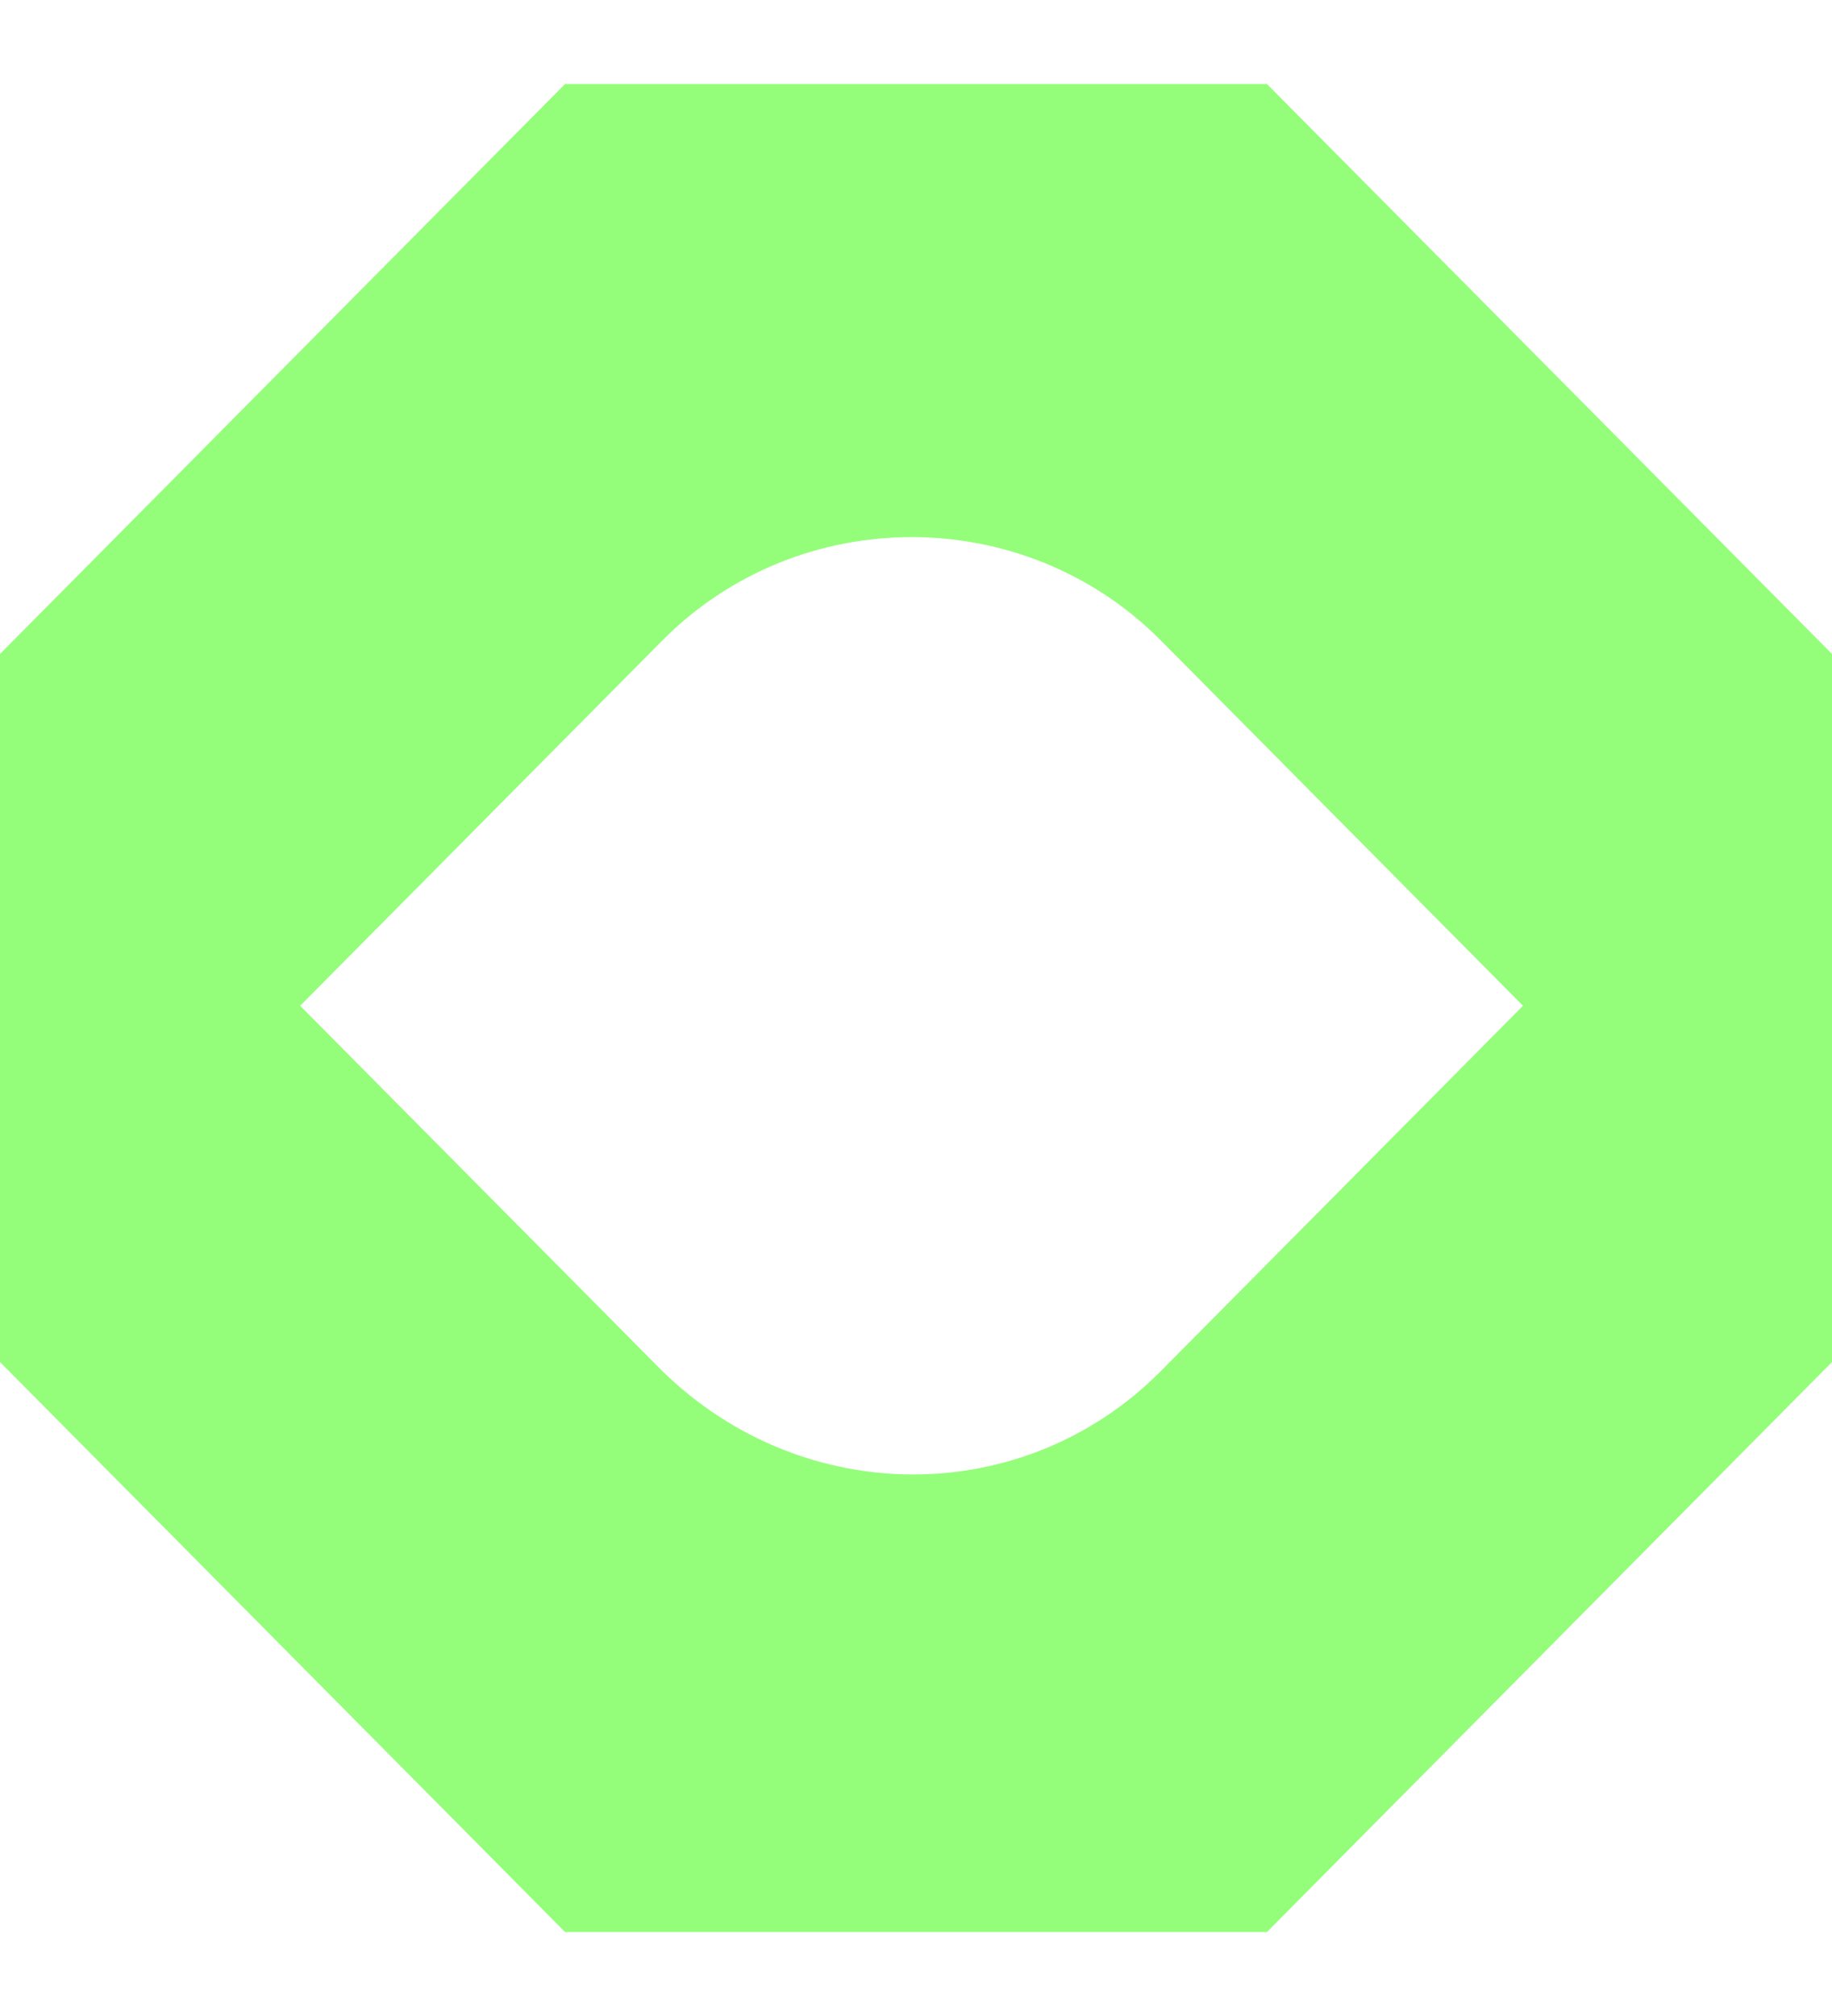 <svg width="80" height="88" viewBox="0 0 80 88" fill="none" xmlns="http://www.w3.org/2000/svg">
<path d="M55.325 3.667H24.675L0 28.547V59.453L24.675 84.334H55.325L80 59.453V28.547L55.325 3.667ZM28.916 59.842L13.108 43.903L28.916 27.964C34.892 21.939 44.723 21.939 50.699 27.964L66.506 43.903L50.699 59.842C44.723 65.868 35.084 65.868 28.916 59.842Z" fill="#94FE7A"/>
</svg>
